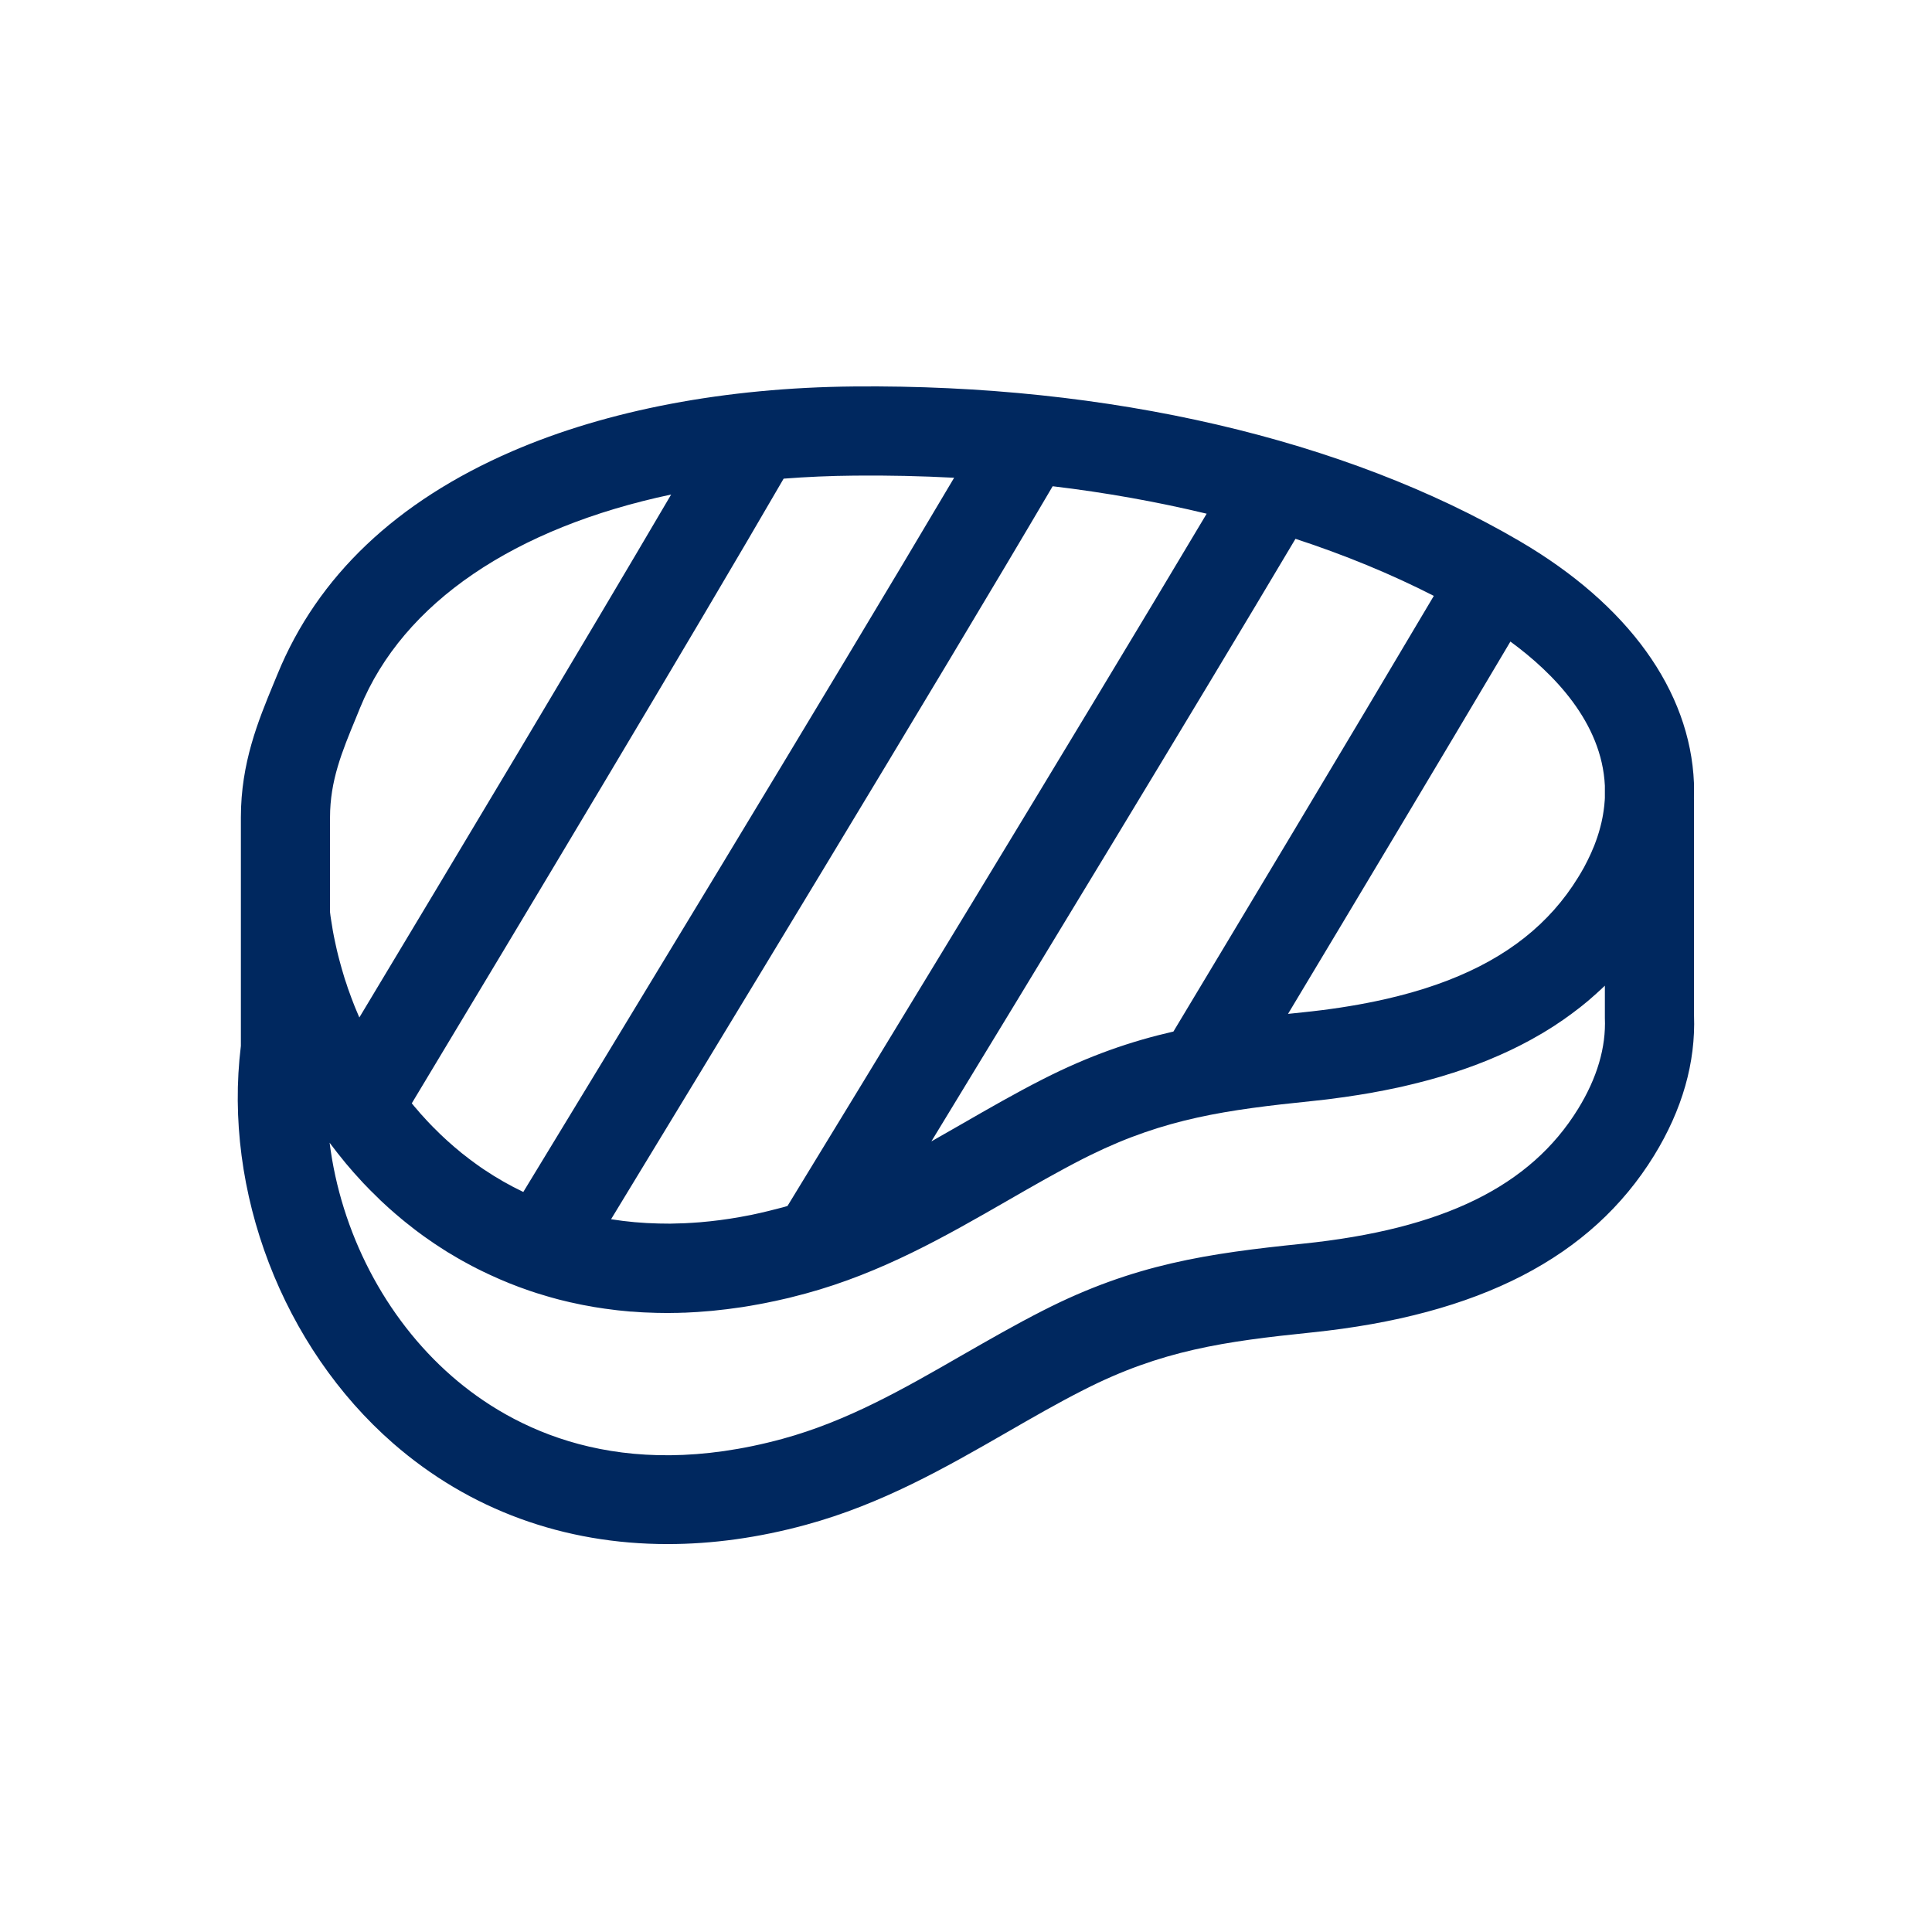 <svg width="28" height="28" viewBox="0 0 28 28" fill="none" xmlns="http://www.w3.org/2000/svg">
<path d="M24.551 14.714V11.583H24.55L24.551 11.373L24.55 11.346C24.494 10.008 23.598 8.764 22.025 7.843C19.495 6.362 16.068 5.566 12.374 5.601C10.516 5.618 8.804 5.943 7.423 6.54C5.746 7.266 4.602 8.352 4.022 9.77C4.003 9.817 3.984 9.864 3.964 9.91C3.742 10.448 3.491 11.057 3.491 11.845V13.264V13.304V15.158C3.232 17.264 4.096 19.521 5.699 20.919C6.805 21.883 8.174 22.378 9.675 22.378C10.322 22.378 10.994 22.286 11.679 22.099C12.781 21.799 13.701 21.271 14.59 20.76C14.97 20.541 15.328 20.335 15.702 20.145C16.83 19.569 17.744 19.441 19.009 19.311C21.44 19.06 23.063 18.223 23.971 16.749C24.381 16.083 24.576 15.398 24.551 14.714ZM23.259 11.387V11.565C23.258 11.576 23.257 11.588 23.257 11.599C23.256 11.61 23.255 11.621 23.254 11.633C23.253 11.645 23.252 11.658 23.251 11.67C23.25 11.681 23.248 11.692 23.247 11.703C23.246 11.716 23.244 11.729 23.242 11.742C23.241 11.753 23.239 11.764 23.237 11.775C23.235 11.787 23.233 11.8 23.231 11.813C23.229 11.824 23.227 11.835 23.225 11.846C23.222 11.859 23.22 11.872 23.217 11.885C23.215 11.896 23.212 11.907 23.21 11.918C23.207 11.931 23.203 11.944 23.2 11.958C23.198 11.968 23.195 11.979 23.192 11.99C23.189 12.003 23.185 12.017 23.181 12.03C23.178 12.041 23.175 12.051 23.172 12.062C23.168 12.076 23.163 12.089 23.159 12.103C23.155 12.114 23.152 12.124 23.149 12.134C23.144 12.148 23.139 12.162 23.134 12.177C23.13 12.187 23.127 12.197 23.123 12.207C23.118 12.221 23.112 12.235 23.107 12.25C23.103 12.259 23.099 12.27 23.095 12.279C23.089 12.294 23.083 12.309 23.076 12.323C23.072 12.333 23.068 12.342 23.064 12.352C23.057 12.367 23.05 12.383 23.043 12.398C23.039 12.407 23.035 12.416 23.03 12.425C23.023 12.44 23.016 12.456 23.008 12.471C23.003 12.48 22.999 12.489 22.994 12.498C22.987 12.513 22.979 12.528 22.971 12.543C22.966 12.552 22.961 12.562 22.956 12.572C22.948 12.586 22.939 12.6 22.931 12.615C22.926 12.625 22.92 12.635 22.914 12.645C22.908 12.655 22.902 12.665 22.896 12.675C22.888 12.69 22.879 12.704 22.87 12.718C22.459 13.386 21.845 13.875 20.988 14.207C20.763 14.294 20.521 14.371 20.261 14.436C20.157 14.463 20.05 14.487 19.941 14.51C19.612 14.579 19.258 14.633 18.877 14.672C18.806 14.679 18.736 14.687 18.667 14.694C19.594 13.15 20.834 11.08 21.89 9.298C22.518 9.758 23.215 10.471 23.259 11.387ZM20.78 8.636C19.497 10.802 17.94 13.396 17.006 14.95C16.393 15.09 15.787 15.298 15.115 15.64C14.712 15.845 14.323 16.069 13.946 16.286C13.795 16.373 13.646 16.458 13.498 16.542C14.934 14.184 17.292 10.305 18.775 7.809C19.489 8.043 20.16 8.319 20.78 8.636ZM17.488 7.445C15.549 10.7 12.342 15.957 11.413 17.478C11.389 17.485 11.365 17.493 11.34 17.499C11.273 17.517 11.207 17.534 11.14 17.55C11.058 17.57 10.976 17.589 10.894 17.606C10.891 17.606 10.888 17.607 10.885 17.608C10.879 17.609 10.873 17.61 10.868 17.611C10.673 17.65 10.48 17.68 10.29 17.7C10.266 17.703 10.242 17.705 10.217 17.707C10.193 17.709 10.169 17.712 10.144 17.714C10.07 17.72 9.997 17.724 9.924 17.728C9.853 17.731 9.782 17.733 9.712 17.734C9.657 17.734 9.601 17.733 9.546 17.732C9.311 17.727 9.081 17.706 8.856 17.67C10.156 15.533 13.629 9.817 15.256 7.047C16.027 7.139 16.774 7.273 17.488 7.445ZM12.386 6.893C12.873 6.888 13.354 6.899 13.828 6.924C12.022 9.977 8.655 15.515 7.584 17.275C7.389 17.182 7.2 17.074 7.018 16.952C6.98 16.927 6.943 16.901 6.906 16.874C6.895 16.866 6.884 16.858 6.873 16.85C6.847 16.831 6.821 16.812 6.796 16.793C6.783 16.783 6.771 16.773 6.758 16.763C6.735 16.745 6.711 16.727 6.688 16.709C6.674 16.697 6.661 16.686 6.647 16.674C6.625 16.657 6.604 16.639 6.583 16.621C6.568 16.609 6.554 16.596 6.54 16.583C6.52 16.566 6.5 16.548 6.48 16.53C6.466 16.517 6.452 16.504 6.438 16.491C6.418 16.473 6.399 16.455 6.38 16.437C6.366 16.423 6.353 16.41 6.339 16.396C6.32 16.378 6.301 16.359 6.282 16.34C6.268 16.326 6.255 16.312 6.242 16.299C6.223 16.279 6.205 16.26 6.186 16.24C6.173 16.226 6.16 16.212 6.148 16.198C6.129 16.178 6.111 16.158 6.093 16.138C6.08 16.123 6.068 16.109 6.056 16.094C6.038 16.074 6.02 16.053 6.003 16.033C5.991 16.019 5.98 16.004 5.968 15.99C7.538 13.381 10.068 9.161 11.357 6.937C11.691 6.911 12.034 6.896 12.386 6.893ZM4.783 11.845C4.783 11.314 4.957 10.892 5.159 10.404C5.179 10.355 5.198 10.307 5.218 10.259C5.843 8.731 7.462 7.646 9.727 7.167C8.472 9.305 6.577 12.468 5.208 14.746C5.205 14.738 5.201 14.73 5.197 14.721C5.189 14.702 5.181 14.683 5.173 14.664C5.162 14.639 5.152 14.615 5.142 14.59C5.134 14.571 5.127 14.551 5.119 14.531C5.109 14.507 5.1 14.482 5.091 14.458C5.083 14.438 5.076 14.417 5.069 14.397C5.06 14.373 5.051 14.348 5.042 14.323C5.035 14.303 5.028 14.282 5.022 14.261C5.013 14.237 5.005 14.212 4.997 14.188C4.991 14.167 4.984 14.146 4.978 14.124C4.97 14.1 4.963 14.075 4.956 14.05C4.95 14.029 4.944 14.008 4.938 13.986C4.931 13.962 4.924 13.937 4.918 13.912C4.912 13.89 4.907 13.868 4.901 13.847C4.895 13.822 4.889 13.797 4.883 13.773C4.878 13.751 4.873 13.728 4.868 13.706C4.862 13.681 4.857 13.657 4.852 13.632C4.847 13.609 4.843 13.586 4.838 13.564C4.834 13.539 4.829 13.515 4.824 13.49C4.82 13.467 4.816 13.444 4.813 13.421C4.809 13.396 4.804 13.372 4.801 13.348C4.797 13.324 4.794 13.301 4.79 13.277C4.788 13.258 4.785 13.239 4.783 13.22L4.783 11.845ZM22.87 16.072C22.178 17.195 20.91 17.816 18.877 18.025C17.51 18.166 16.439 18.318 15.115 18.994C14.712 19.199 14.323 19.423 13.946 19.639C13.09 20.132 12.281 20.596 11.34 20.853C8.977 21.496 7.43 20.714 6.548 19.945C5.574 19.095 4.939 17.85 4.777 16.561C4.783 16.569 4.789 16.576 4.794 16.584C4.804 16.597 4.814 16.61 4.824 16.623C4.847 16.654 4.87 16.684 4.894 16.714C4.904 16.726 4.914 16.739 4.924 16.751C4.954 16.789 4.984 16.827 5.015 16.864C5.018 16.867 5.021 16.87 5.023 16.873C5.057 16.914 5.091 16.953 5.126 16.993C5.136 17.004 5.146 17.015 5.156 17.026C5.182 17.055 5.208 17.083 5.234 17.112C5.245 17.124 5.256 17.136 5.267 17.148C5.296 17.178 5.326 17.209 5.355 17.239C5.362 17.246 5.37 17.254 5.377 17.261C5.414 17.298 5.451 17.335 5.489 17.371C5.497 17.38 5.507 17.388 5.515 17.397C5.545 17.424 5.574 17.452 5.604 17.479C5.616 17.49 5.628 17.501 5.64 17.512C5.67 17.538 5.699 17.564 5.729 17.59C5.739 17.599 5.749 17.608 5.76 17.616C5.799 17.65 5.839 17.683 5.88 17.716C5.886 17.721 5.893 17.726 5.899 17.731C5.933 17.759 5.968 17.786 6.003 17.813C6.016 17.823 6.028 17.832 6.041 17.842C6.072 17.865 6.102 17.887 6.133 17.91C6.145 17.919 6.157 17.927 6.17 17.936C6.212 17.966 6.255 17.996 6.298 18.025C6.299 18.026 6.301 18.027 6.303 18.028C6.33 18.046 6.358 18.065 6.387 18.083C6.396 18.089 6.406 18.095 6.415 18.101C6.439 18.116 6.463 18.131 6.487 18.147C6.495 18.151 6.503 18.156 6.511 18.161C6.543 18.18 6.574 18.199 6.607 18.218C6.615 18.223 6.624 18.228 6.632 18.233C6.658 18.248 6.684 18.263 6.711 18.278C6.721 18.283 6.731 18.289 6.741 18.294C6.775 18.313 6.81 18.332 6.846 18.351C6.849 18.352 6.852 18.354 6.855 18.355C6.888 18.373 6.921 18.39 6.955 18.406C6.966 18.412 6.977 18.417 6.987 18.422C7.018 18.437 7.049 18.452 7.08 18.466C7.088 18.47 7.095 18.474 7.103 18.477C7.141 18.495 7.18 18.512 7.219 18.529C7.229 18.534 7.239 18.538 7.248 18.542C7.28 18.556 7.312 18.569 7.344 18.582C7.355 18.587 7.366 18.591 7.377 18.596C7.418 18.612 7.459 18.628 7.501 18.644C7.506 18.646 7.511 18.648 7.516 18.65C7.554 18.664 7.592 18.678 7.631 18.691C7.643 18.695 7.655 18.7 7.667 18.704C7.705 18.717 7.743 18.729 7.782 18.742C7.789 18.744 7.795 18.746 7.802 18.748C7.847 18.762 7.892 18.776 7.938 18.789C7.95 18.793 7.961 18.796 7.972 18.799C8.01 18.809 8.047 18.82 8.085 18.83C8.097 18.833 8.108 18.836 8.12 18.839C8.168 18.851 8.216 18.863 8.265 18.874C8.271 18.875 8.278 18.877 8.285 18.878C8.328 18.888 8.371 18.897 8.415 18.906C8.428 18.909 8.441 18.911 8.455 18.914C8.501 18.923 8.547 18.931 8.594 18.939C8.599 18.94 8.604 18.941 8.608 18.942C8.66 18.951 8.712 18.959 8.765 18.966C8.778 18.968 8.791 18.97 8.804 18.971C8.847 18.977 8.891 18.983 8.935 18.988C8.947 18.989 8.959 18.991 8.971 18.992C9.025 18.998 9.08 19.003 9.135 19.008C9.145 19.008 9.154 19.009 9.163 19.009C9.21 19.013 9.258 19.016 9.306 19.019C9.321 19.02 9.335 19.021 9.35 19.021C9.406 19.024 9.461 19.026 9.518 19.027C9.52 19.027 9.521 19.027 9.523 19.027C9.57 19.028 9.618 19.029 9.666 19.029C9.678 19.029 9.691 19.029 9.704 19.029C9.714 19.029 9.724 19.029 9.734 19.028C9.793 19.028 9.852 19.027 9.913 19.024C9.919 19.024 9.926 19.024 9.932 19.024C9.993 19.021 10.054 19.018 10.116 19.014C10.12 19.014 10.123 19.014 10.126 19.013C10.189 19.009 10.252 19.004 10.316 18.998C10.326 18.997 10.335 18.996 10.345 18.995C10.408 18.989 10.47 18.982 10.534 18.974C10.544 18.973 10.554 18.972 10.564 18.97C10.629 18.962 10.695 18.953 10.761 18.943C10.765 18.942 10.769 18.941 10.773 18.941C10.839 18.931 10.905 18.919 10.971 18.907C10.979 18.906 10.986 18.905 10.994 18.903C11.06 18.891 11.127 18.878 11.194 18.863C11.206 18.861 11.218 18.858 11.23 18.856C11.297 18.841 11.365 18.826 11.433 18.81C11.443 18.807 11.454 18.804 11.464 18.802C11.536 18.784 11.607 18.766 11.68 18.746C12.781 18.446 13.701 17.918 14.59 17.407C14.97 17.188 15.329 16.982 15.702 16.791C15.738 16.773 15.773 16.756 15.807 16.739C16.887 16.208 17.783 16.084 19.009 15.958C19.079 15.95 19.147 15.943 19.216 15.935C19.235 15.932 19.253 15.93 19.273 15.928C19.323 15.921 19.372 15.915 19.421 15.908C19.442 15.905 19.462 15.903 19.483 15.9C19.536 15.892 19.588 15.884 19.64 15.876C19.654 15.874 19.667 15.872 19.681 15.87C19.746 15.86 19.811 15.849 19.874 15.838C19.888 15.835 19.901 15.833 19.914 15.83C19.964 15.821 20.015 15.812 20.064 15.802C20.083 15.798 20.103 15.794 20.122 15.79C20.167 15.781 20.213 15.771 20.258 15.762C20.275 15.758 20.292 15.754 20.309 15.751C20.431 15.723 20.55 15.694 20.666 15.663C20.683 15.659 20.698 15.654 20.715 15.65C20.757 15.638 20.8 15.626 20.842 15.614C20.859 15.609 20.876 15.604 20.894 15.599C20.939 15.585 20.984 15.572 21.028 15.557C21.04 15.554 21.051 15.55 21.062 15.547C21.117 15.529 21.172 15.511 21.226 15.492C21.237 15.488 21.248 15.484 21.259 15.48C21.302 15.465 21.345 15.449 21.387 15.434C21.403 15.428 21.419 15.421 21.435 15.415C21.473 15.4 21.512 15.385 21.55 15.37C21.564 15.364 21.578 15.358 21.593 15.352C21.695 15.31 21.794 15.266 21.891 15.22C21.905 15.213 21.918 15.207 21.932 15.2C21.967 15.183 22.003 15.165 22.037 15.148C22.052 15.14 22.066 15.133 22.081 15.125C22.118 15.106 22.155 15.086 22.192 15.066C22.201 15.061 22.21 15.056 22.22 15.05C22.266 15.025 22.311 14.999 22.355 14.973C22.364 14.967 22.374 14.961 22.383 14.956C22.418 14.935 22.452 14.913 22.486 14.892C22.5 14.883 22.513 14.874 22.527 14.866C22.558 14.845 22.589 14.825 22.619 14.804C22.631 14.796 22.643 14.788 22.655 14.78C22.738 14.722 22.818 14.663 22.896 14.602C22.908 14.592 22.919 14.583 22.931 14.574C22.958 14.552 22.986 14.529 23.013 14.507C23.025 14.496 23.038 14.486 23.05 14.475C23.078 14.451 23.107 14.426 23.134 14.401C23.143 14.393 23.152 14.385 23.16 14.377C23.194 14.347 23.227 14.316 23.259 14.285V14.726L23.259 14.753C23.277 15.18 23.146 15.624 22.87 16.072Z" fill="#00285F"/>
</svg>
